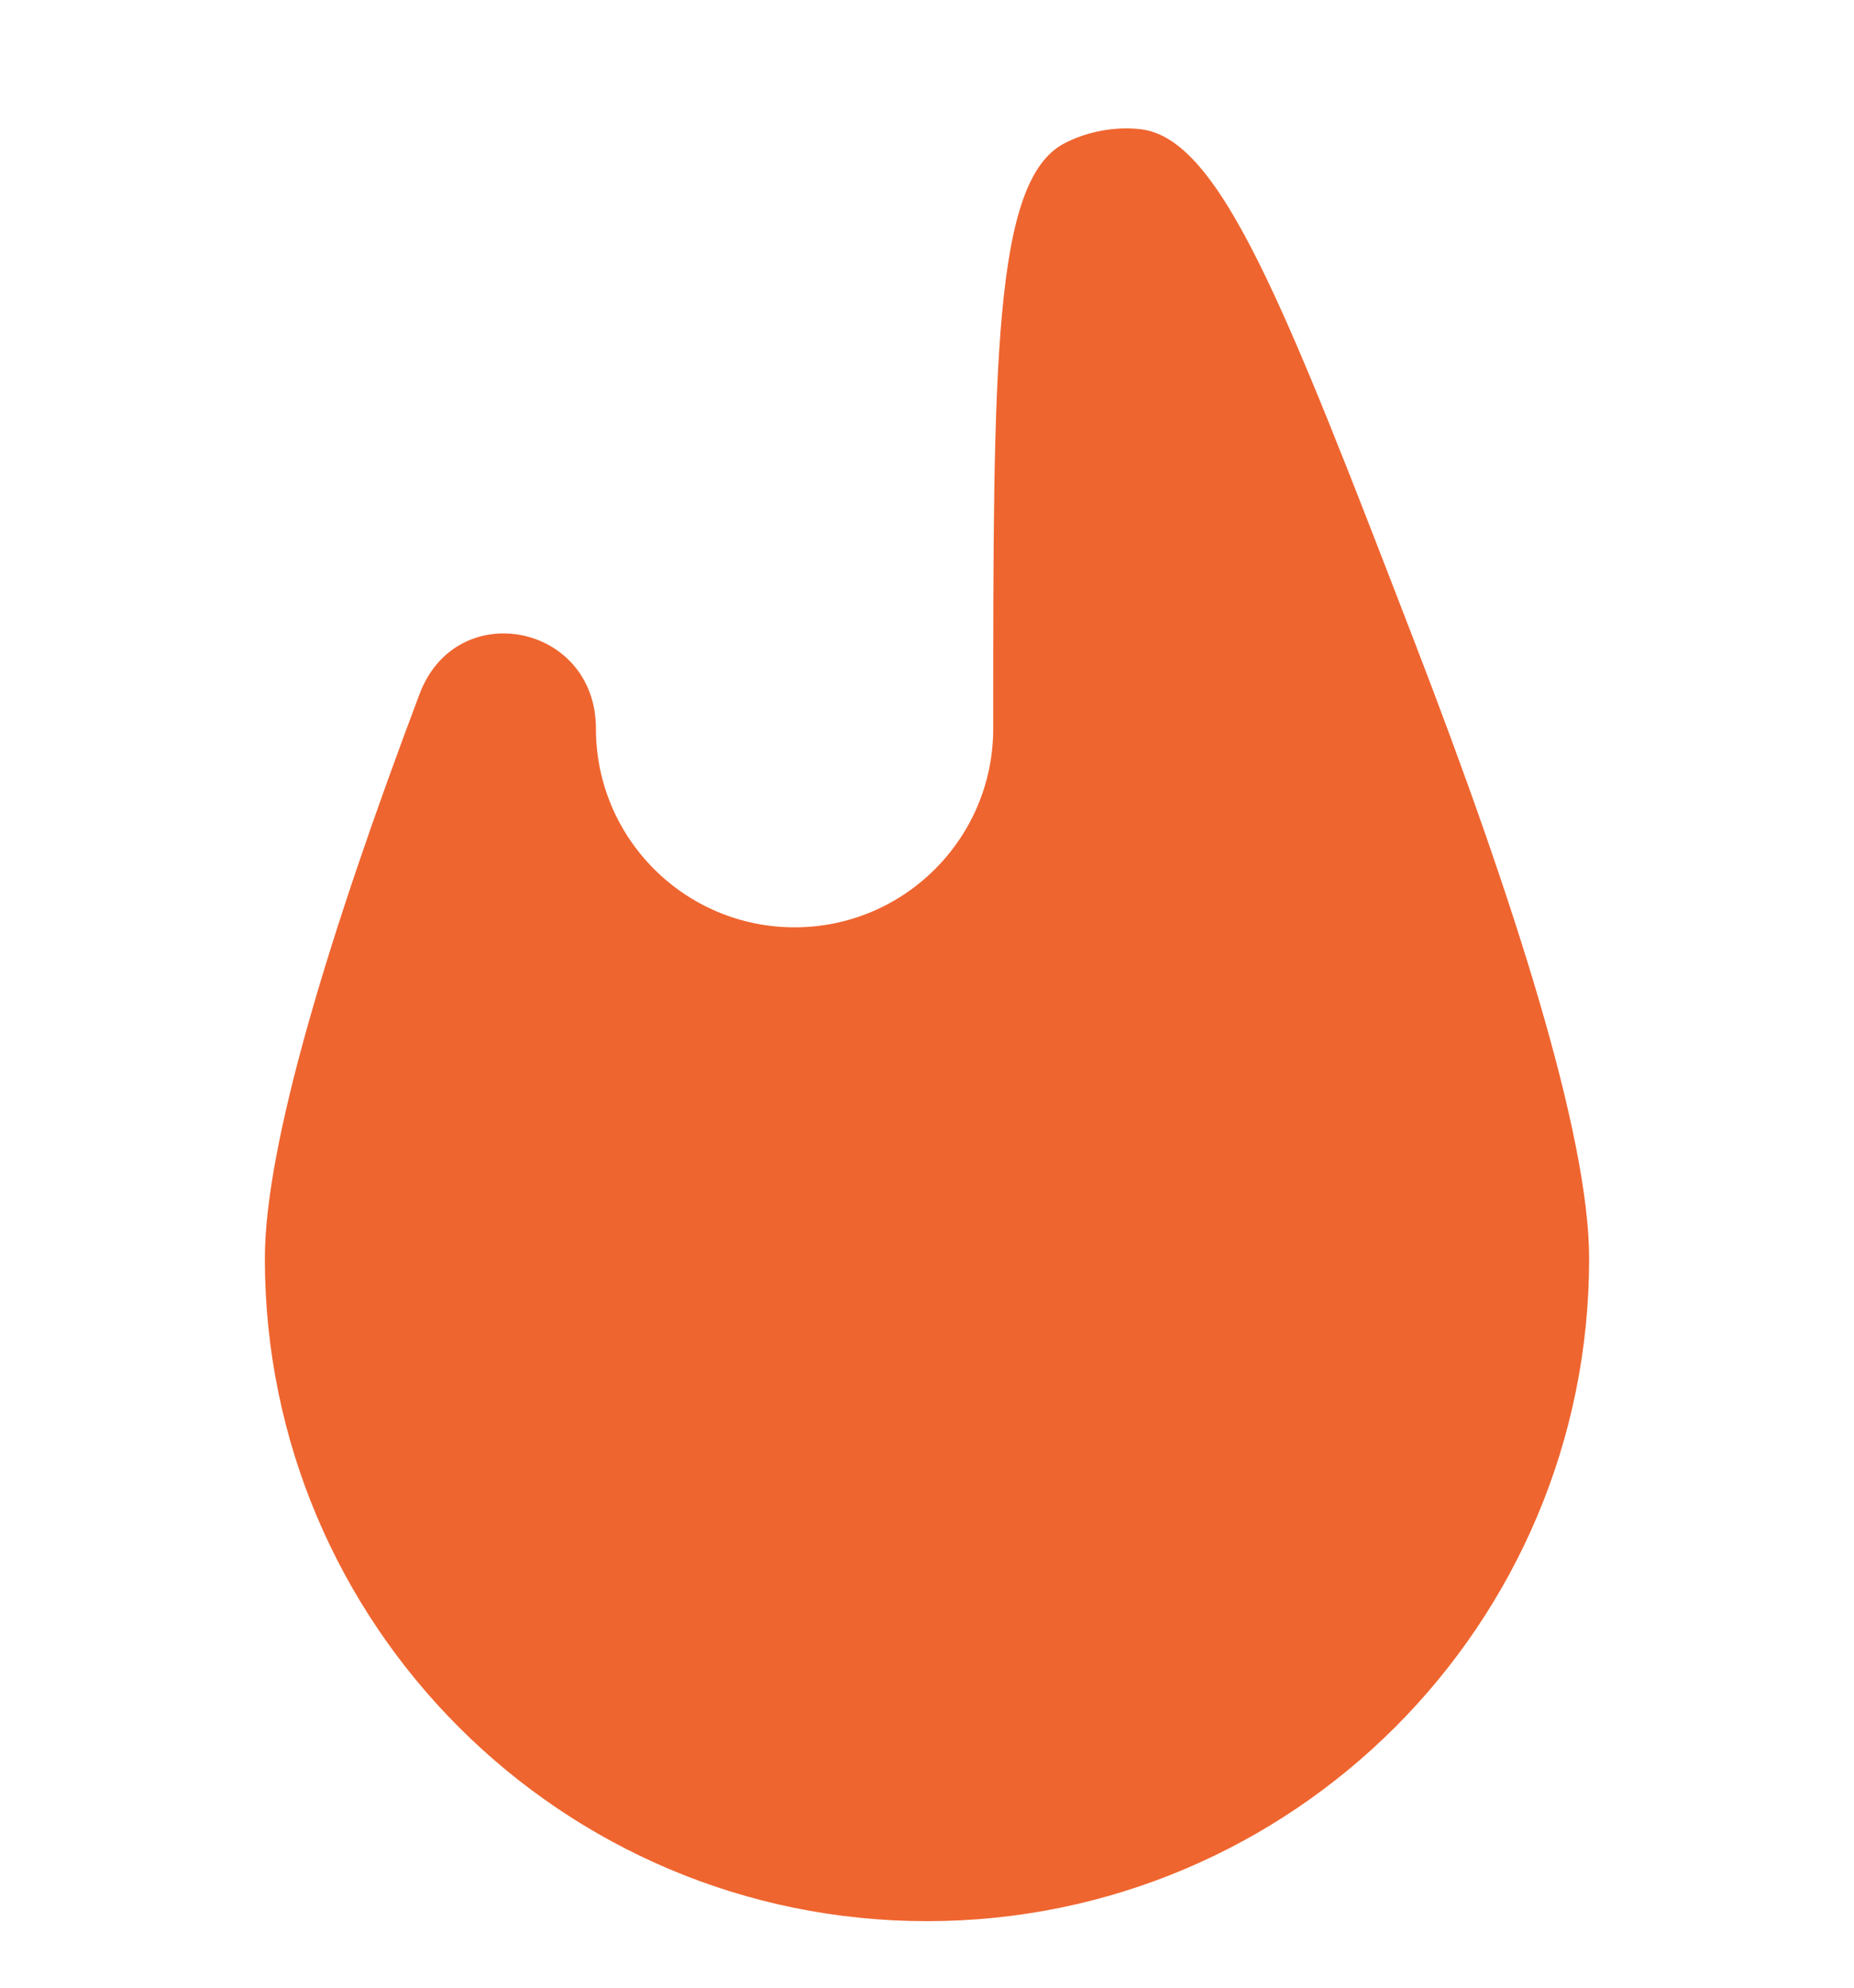 <svg width="14" height="15" viewBox="0 0 14 15" fill="none" xmlns="http://www.w3.org/2000/svg">
<path d="M4.5 5.498C4.5 4.707 3.447 4.497 3.168 5.238C2.492 7.029 2 8.632 2 9.498C2 12.26 4.239 14.498 7 14.498C9.761 14.498 12 12.26 12 9.498C12 8.567 11.432 6.787 10.678 4.835C9.703 2.307 9.215 1.043 8.612 0.975C8.42 0.953 8.209 0.992 8.037 1.082C7.5 1.362 7.5 2.741 7.5 5.498C7.5 6.327 6.828 6.998 6 6.998C5.172 6.998 4.5 6.327 4.5 5.498Z" fill="#EF652F"/>
</svg>
